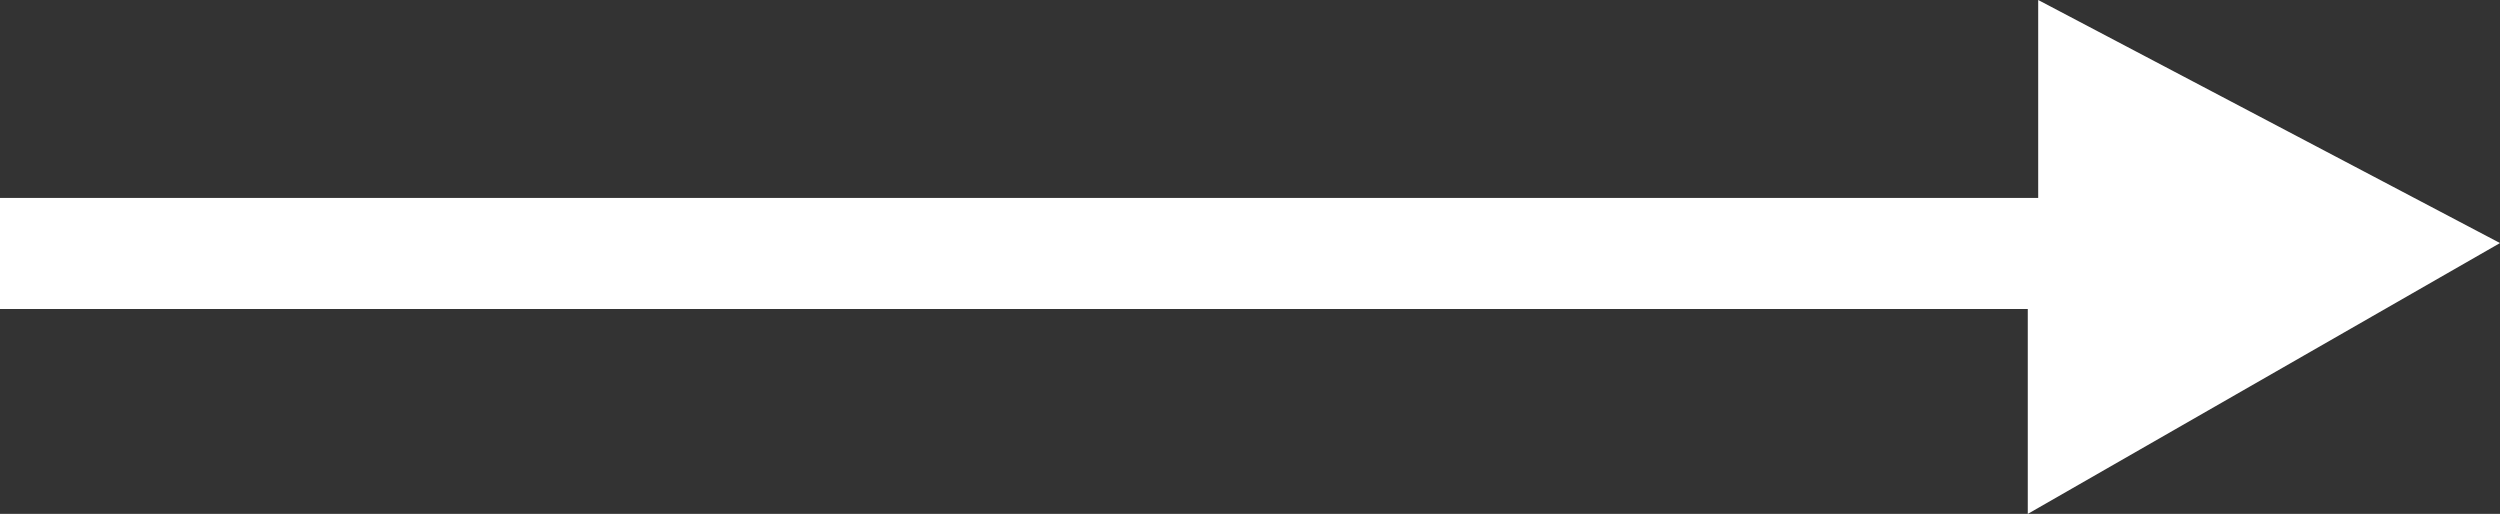 <?xml version="1.0" encoding="utf-8"?>
<!-- Generator: Adobe Illustrator 21.0.0, SVG Export Plug-In . SVG Version: 6.00 Build 0)  -->
<svg version="1.1" id="flecha_1_" xmlns="http://www.w3.org/2000/svg" xmlns:xlink="http://www.w3.org/1999/xlink" x="0px" y="0px"
	 viewBox="0 0 72 14.8" style="enable-background:new 0 0 72 14.8;" xml:space="preserve">
<rect x="0" y="0" width="72" height="14.8" fill="#333333" stroke="none"/>
<style type="text/css">
	.st0{fill:#FFFFFF;}
</style>
<g id="flecha">
	<g>
		<polygon class="st0" points="58.7,0 58.7,5.7 0,5.7 0,8.9 58.4,8.9 58.4,14.8 72,7 		"/>
	</g>
</g>
</svg>
